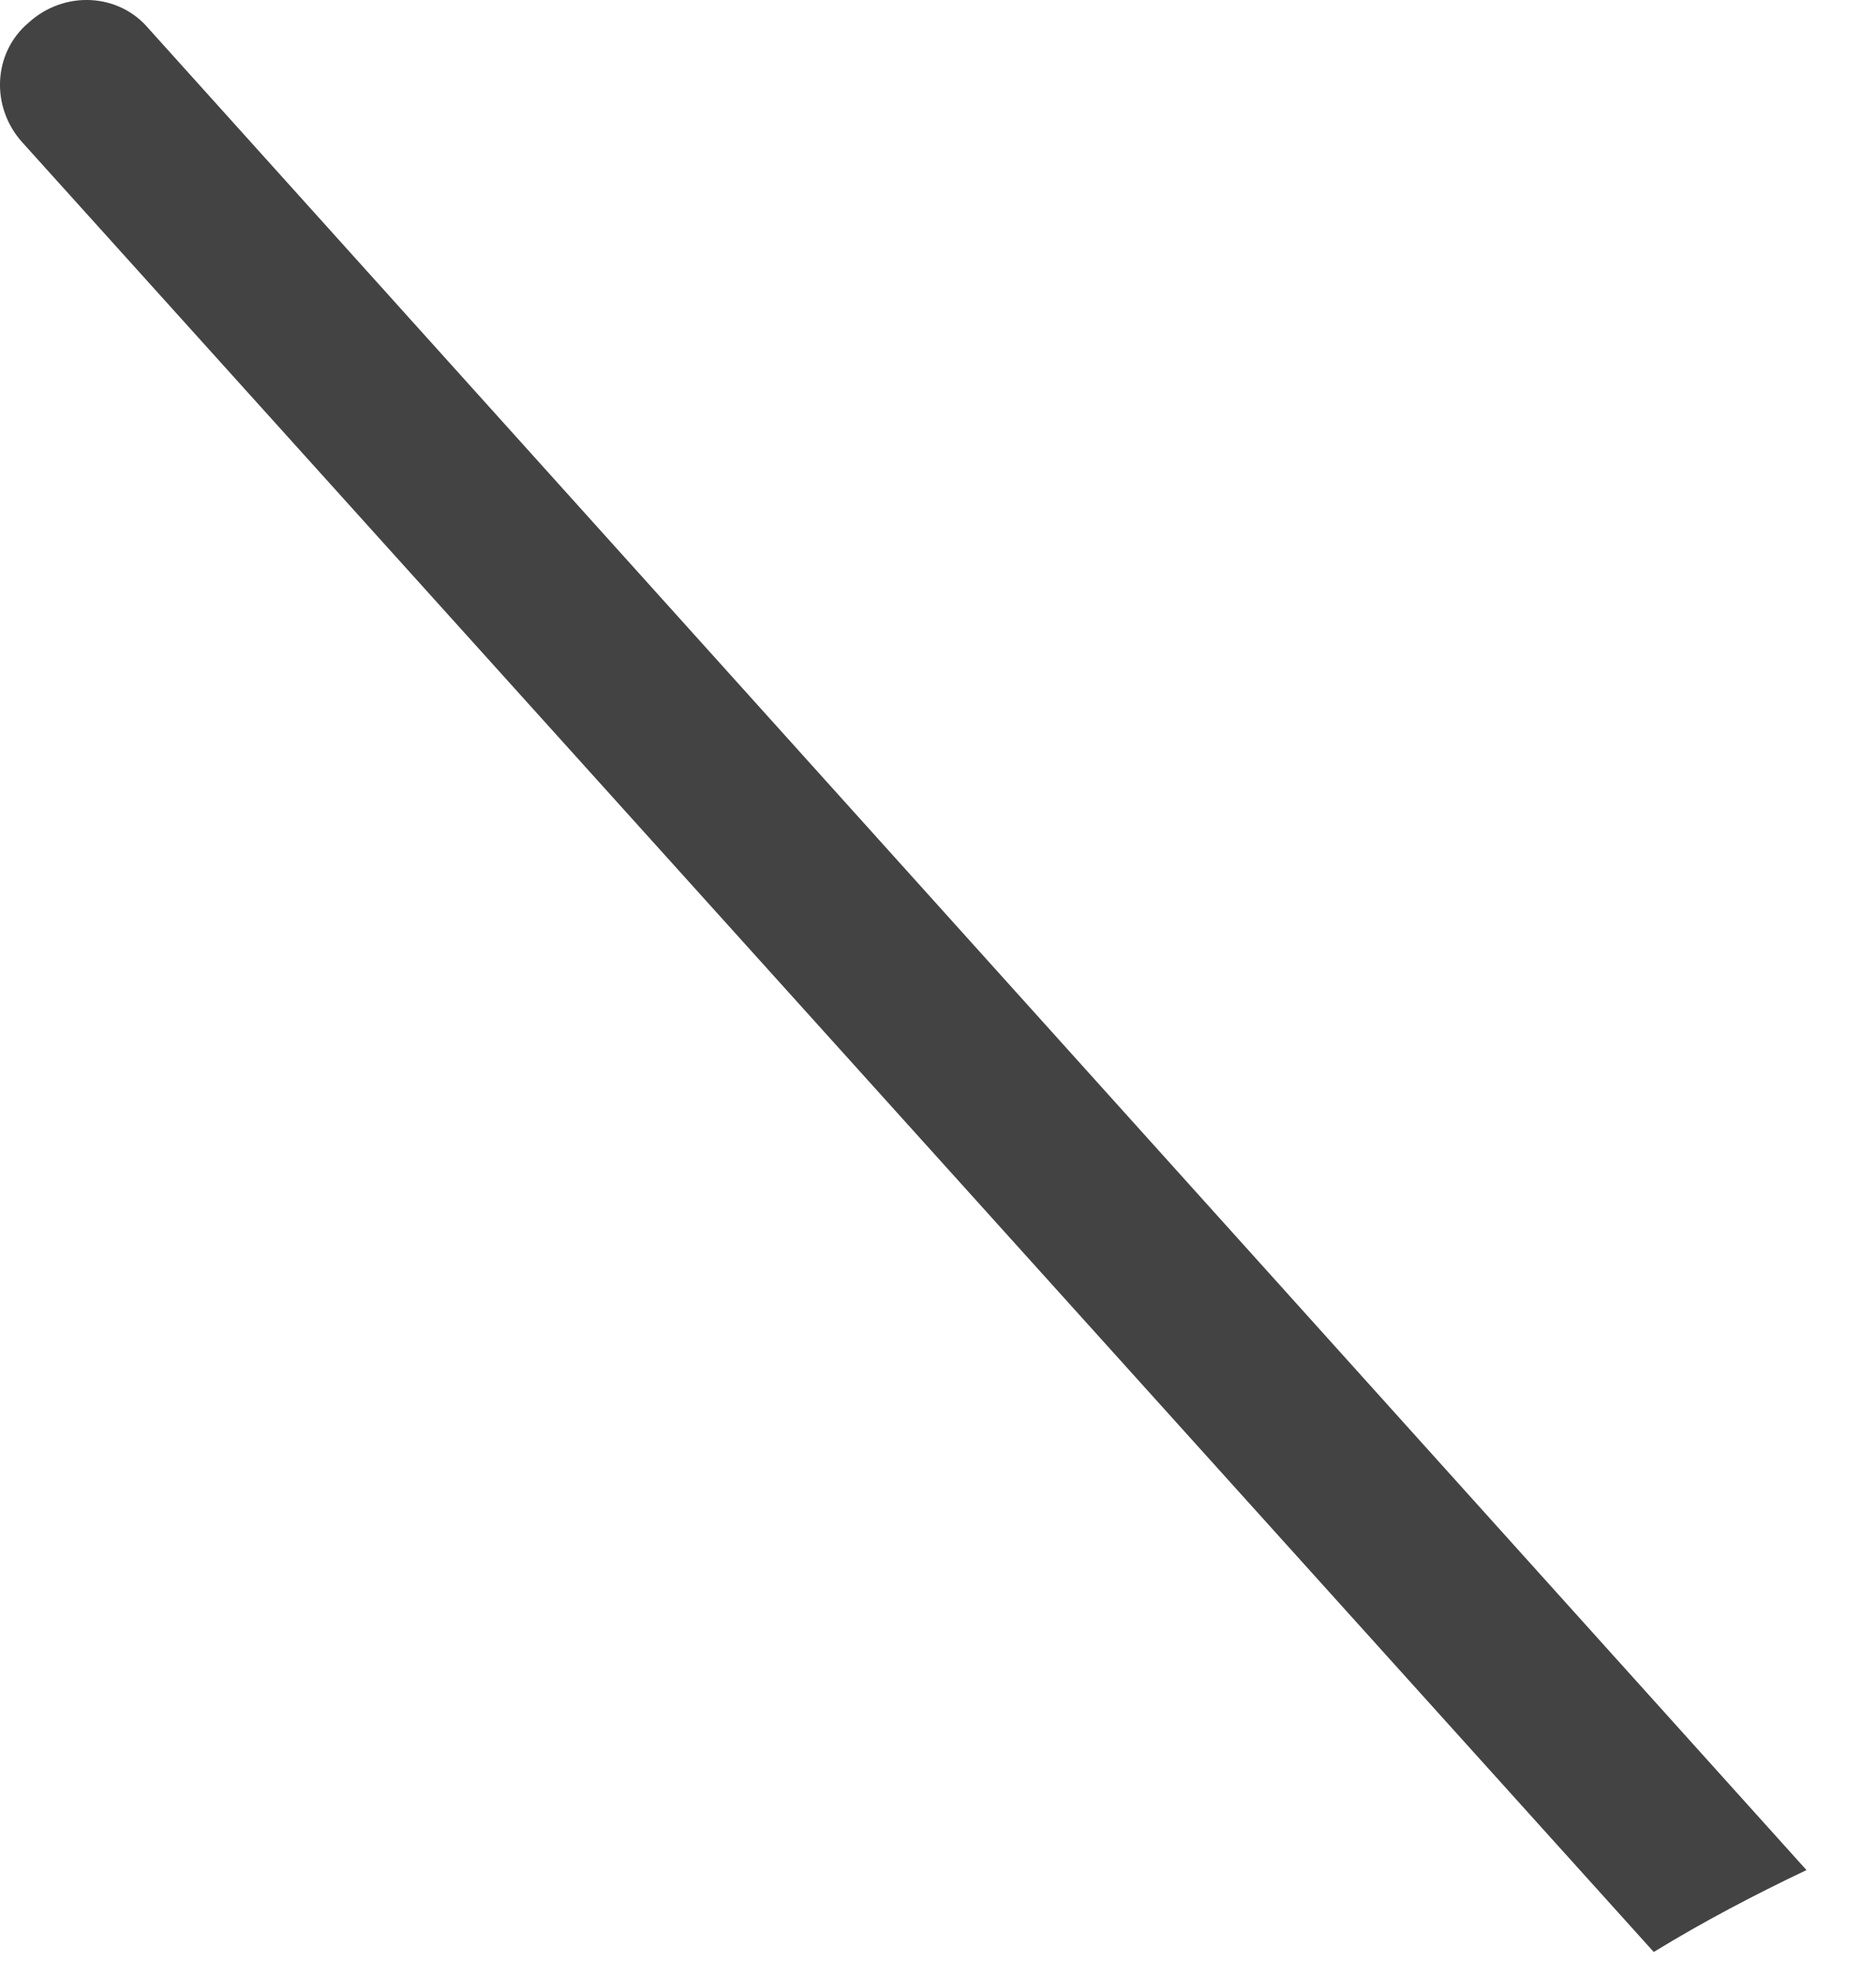 <?xml version="1.0" encoding="utf-8"?>
<svg xmlns="http://www.w3.org/2000/svg" fill="none" height="100%" overflow="visible" preserveAspectRatio="none" style="display: block;" viewBox="0 0 19 20" width="100%">
<path d="M16.749 19.76C17.246 19.456 17.771 19.18 18.296 18.931L1.503 0.287C1.199 -0.072 0.647 -0.099 0.287 0.232C-0.072 0.536 -0.099 1.088 0.232 1.448L16.749 19.76Z" fill="#434344" id="Vector"/>
</svg>